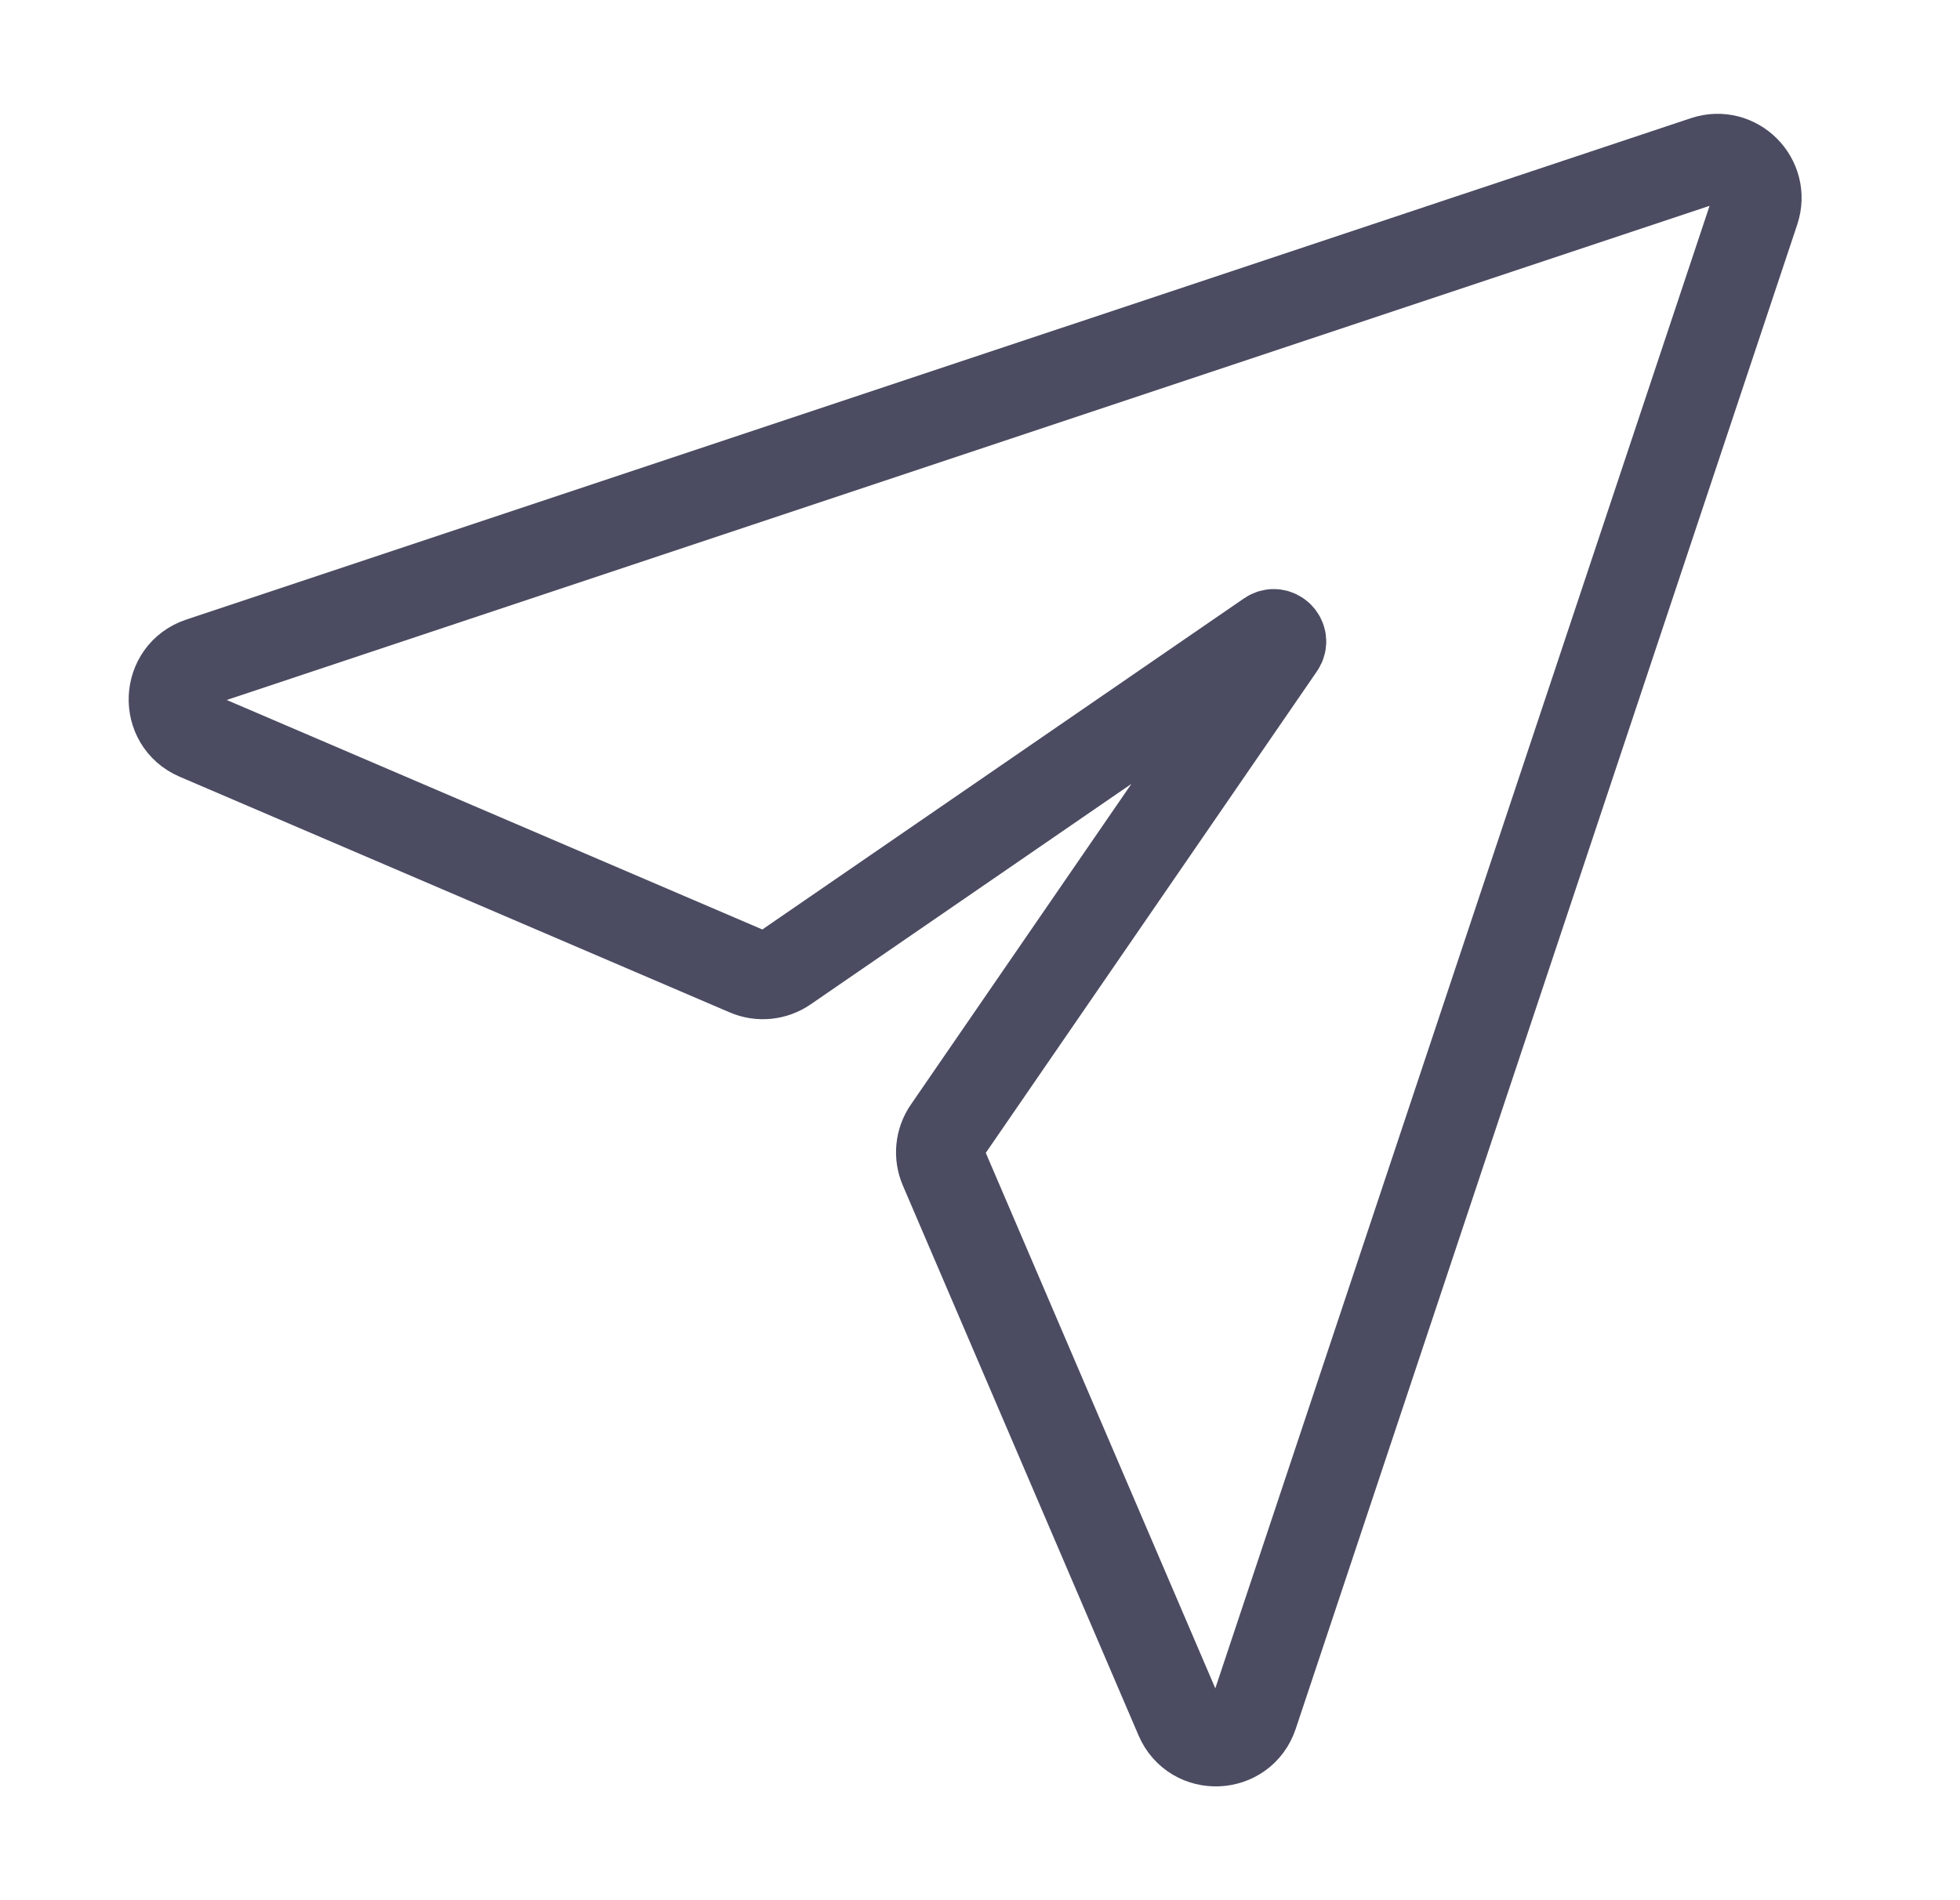 <svg width="33" height="32" viewBox="0 0 33 32" fill="none" xmlns="http://www.w3.org/2000/svg">
<path d="M3.372 11.146L28.705 2.702C29.226 2.528 29.721 3.024 29.548 3.545L21.104 28.878C20.91 29.459 20.101 29.493 19.859 28.93L15.89 19.668C15.8 19.458 15.824 19.216 15.953 19.028L21.555 10.88C21.639 10.758 21.491 10.611 21.37 10.695L13.222 16.297C13.034 16.426 12.792 16.45 12.582 16.36L3.32 12.391C2.757 12.149 2.791 11.34 3.372 11.146Z" stroke="#4B4B62" stroke-width="1.5" stroke-linecap="round"/>
</svg>
